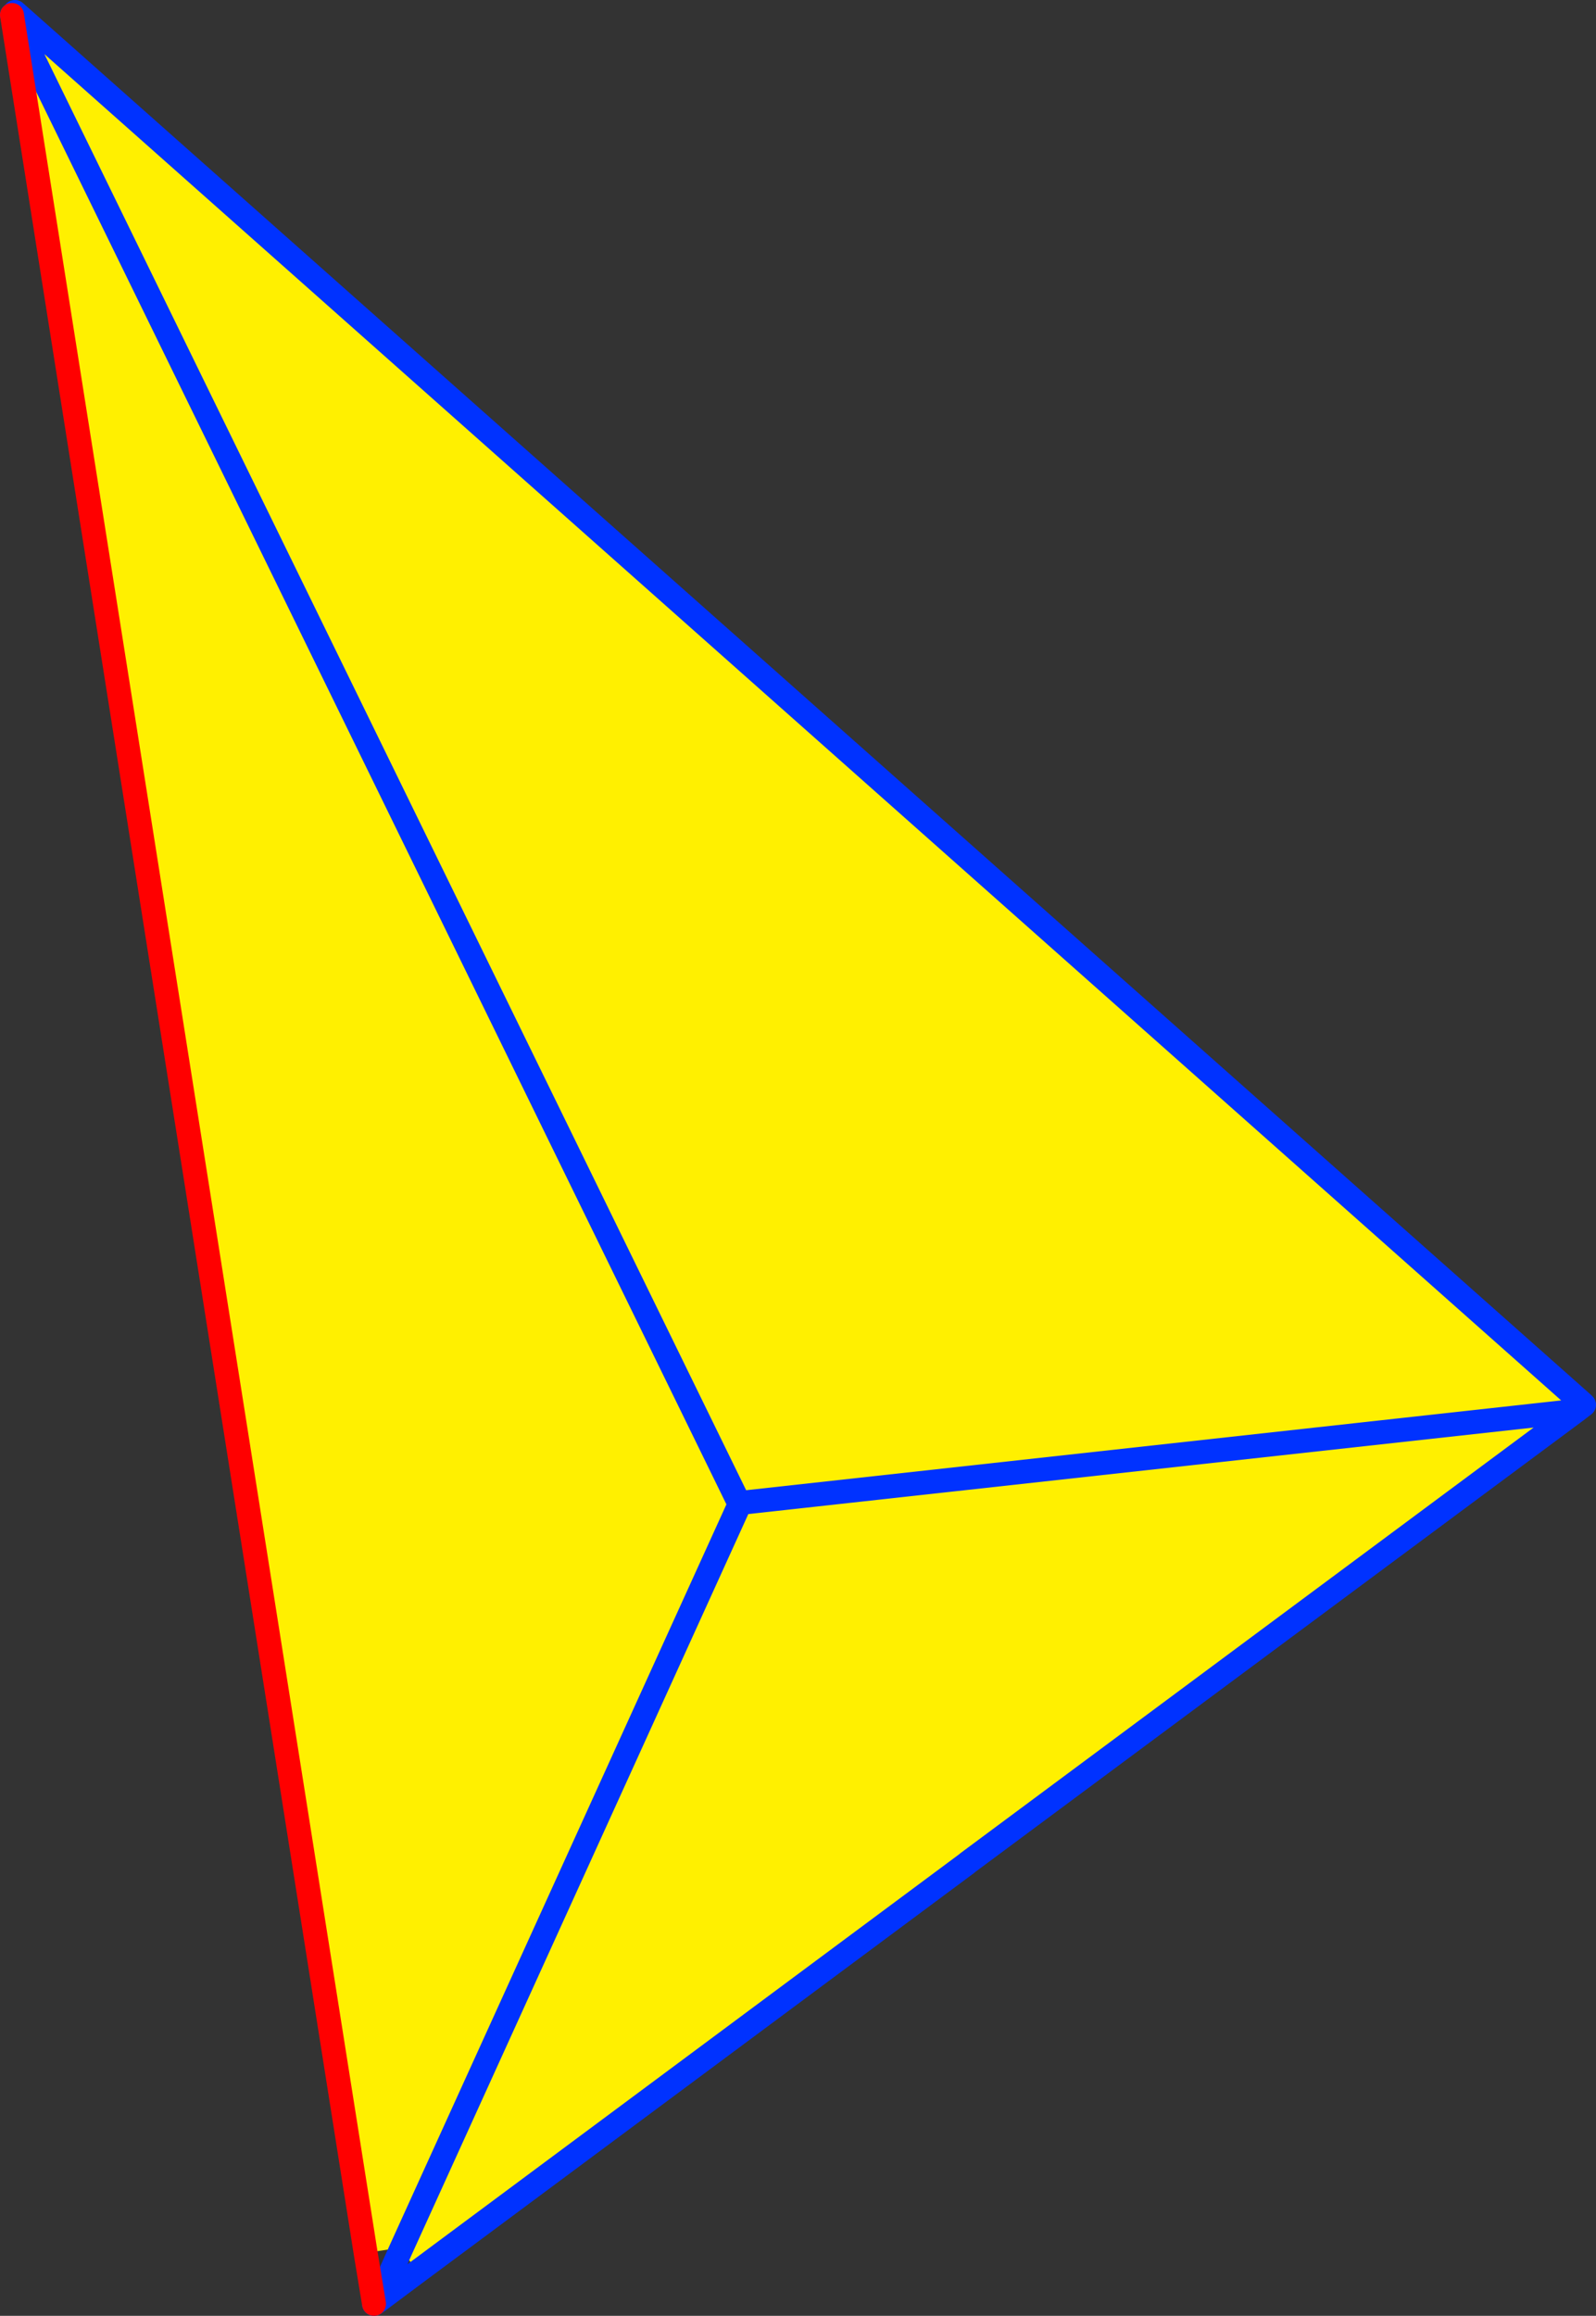 <?xml version="1.0" encoding="UTF-8" standalone="no"?>
<svg xmlns:xlink="http://www.w3.org/1999/xlink" height="193.45px" width="133.35px" xmlns="http://www.w3.org/2000/svg">
  <rect width="100%" height="100%" fill="#333333" stroke="none"/>
  <g transform="matrix(1.0, 0.0, 0.0, 1.0, 77.75, 138.25)">
    <path d="M54.5 -21.0 L53.95 -20.4 -15.95 -12.7 53.95 -20.4 3.1 17.35 3.05 17.4 -42.85 51.5 -44.25 49.65 -15.95 -12.6 -44.25 49.65 -44.35 49.6 -44.45 49.45 -44.6 49.55 -47.2 49.95 -76.75 -137.0 -76.5 -137.25 54.5 -21.0 M-16.0 -12.7 L-76.75 -137.0 -16.0 -12.7 -15.95 -12.6 -15.95 -12.7 -16.0 -12.7" fill="#fff000" fill-rule="evenodd" stroke="none"/>
    <path d="M-44.35 49.6 L-44.35 49.65 -44.6 49.55 -44.45 49.45 -44.35 49.6" fill="#ffffff" fill-rule="evenodd" stroke="none"/>
    <path d="M54.5 -21.0 L-76.5 -137.25 M-76.75 -137.0 L-16.0 -12.7 -15.95 -12.7 53.95 -20.4 54.6 -20.9 54.5 -21.0 M-42.85 51.5 L3.05 17.4 3.1 17.35 53.95 -20.4 M-15.95 -12.6 L-44.25 49.65 -46.2 54.0 -46.5 54.2 M-42.85 51.5 L-46.2 54.0 M-15.95 -12.6 L-16.0 -12.7" fill="none" stroke="#0032ff" stroke-linecap="round" stroke-linejoin="round" stroke-width="2.0"/>
    <path d="M-46.5 54.2 L-47.2 49.95 -76.75 -137.0" fill="none" stroke="#ff0000" stroke-linecap="round" stroke-linejoin="round" stroke-width="2.0"/>
  </g>
</svg>
